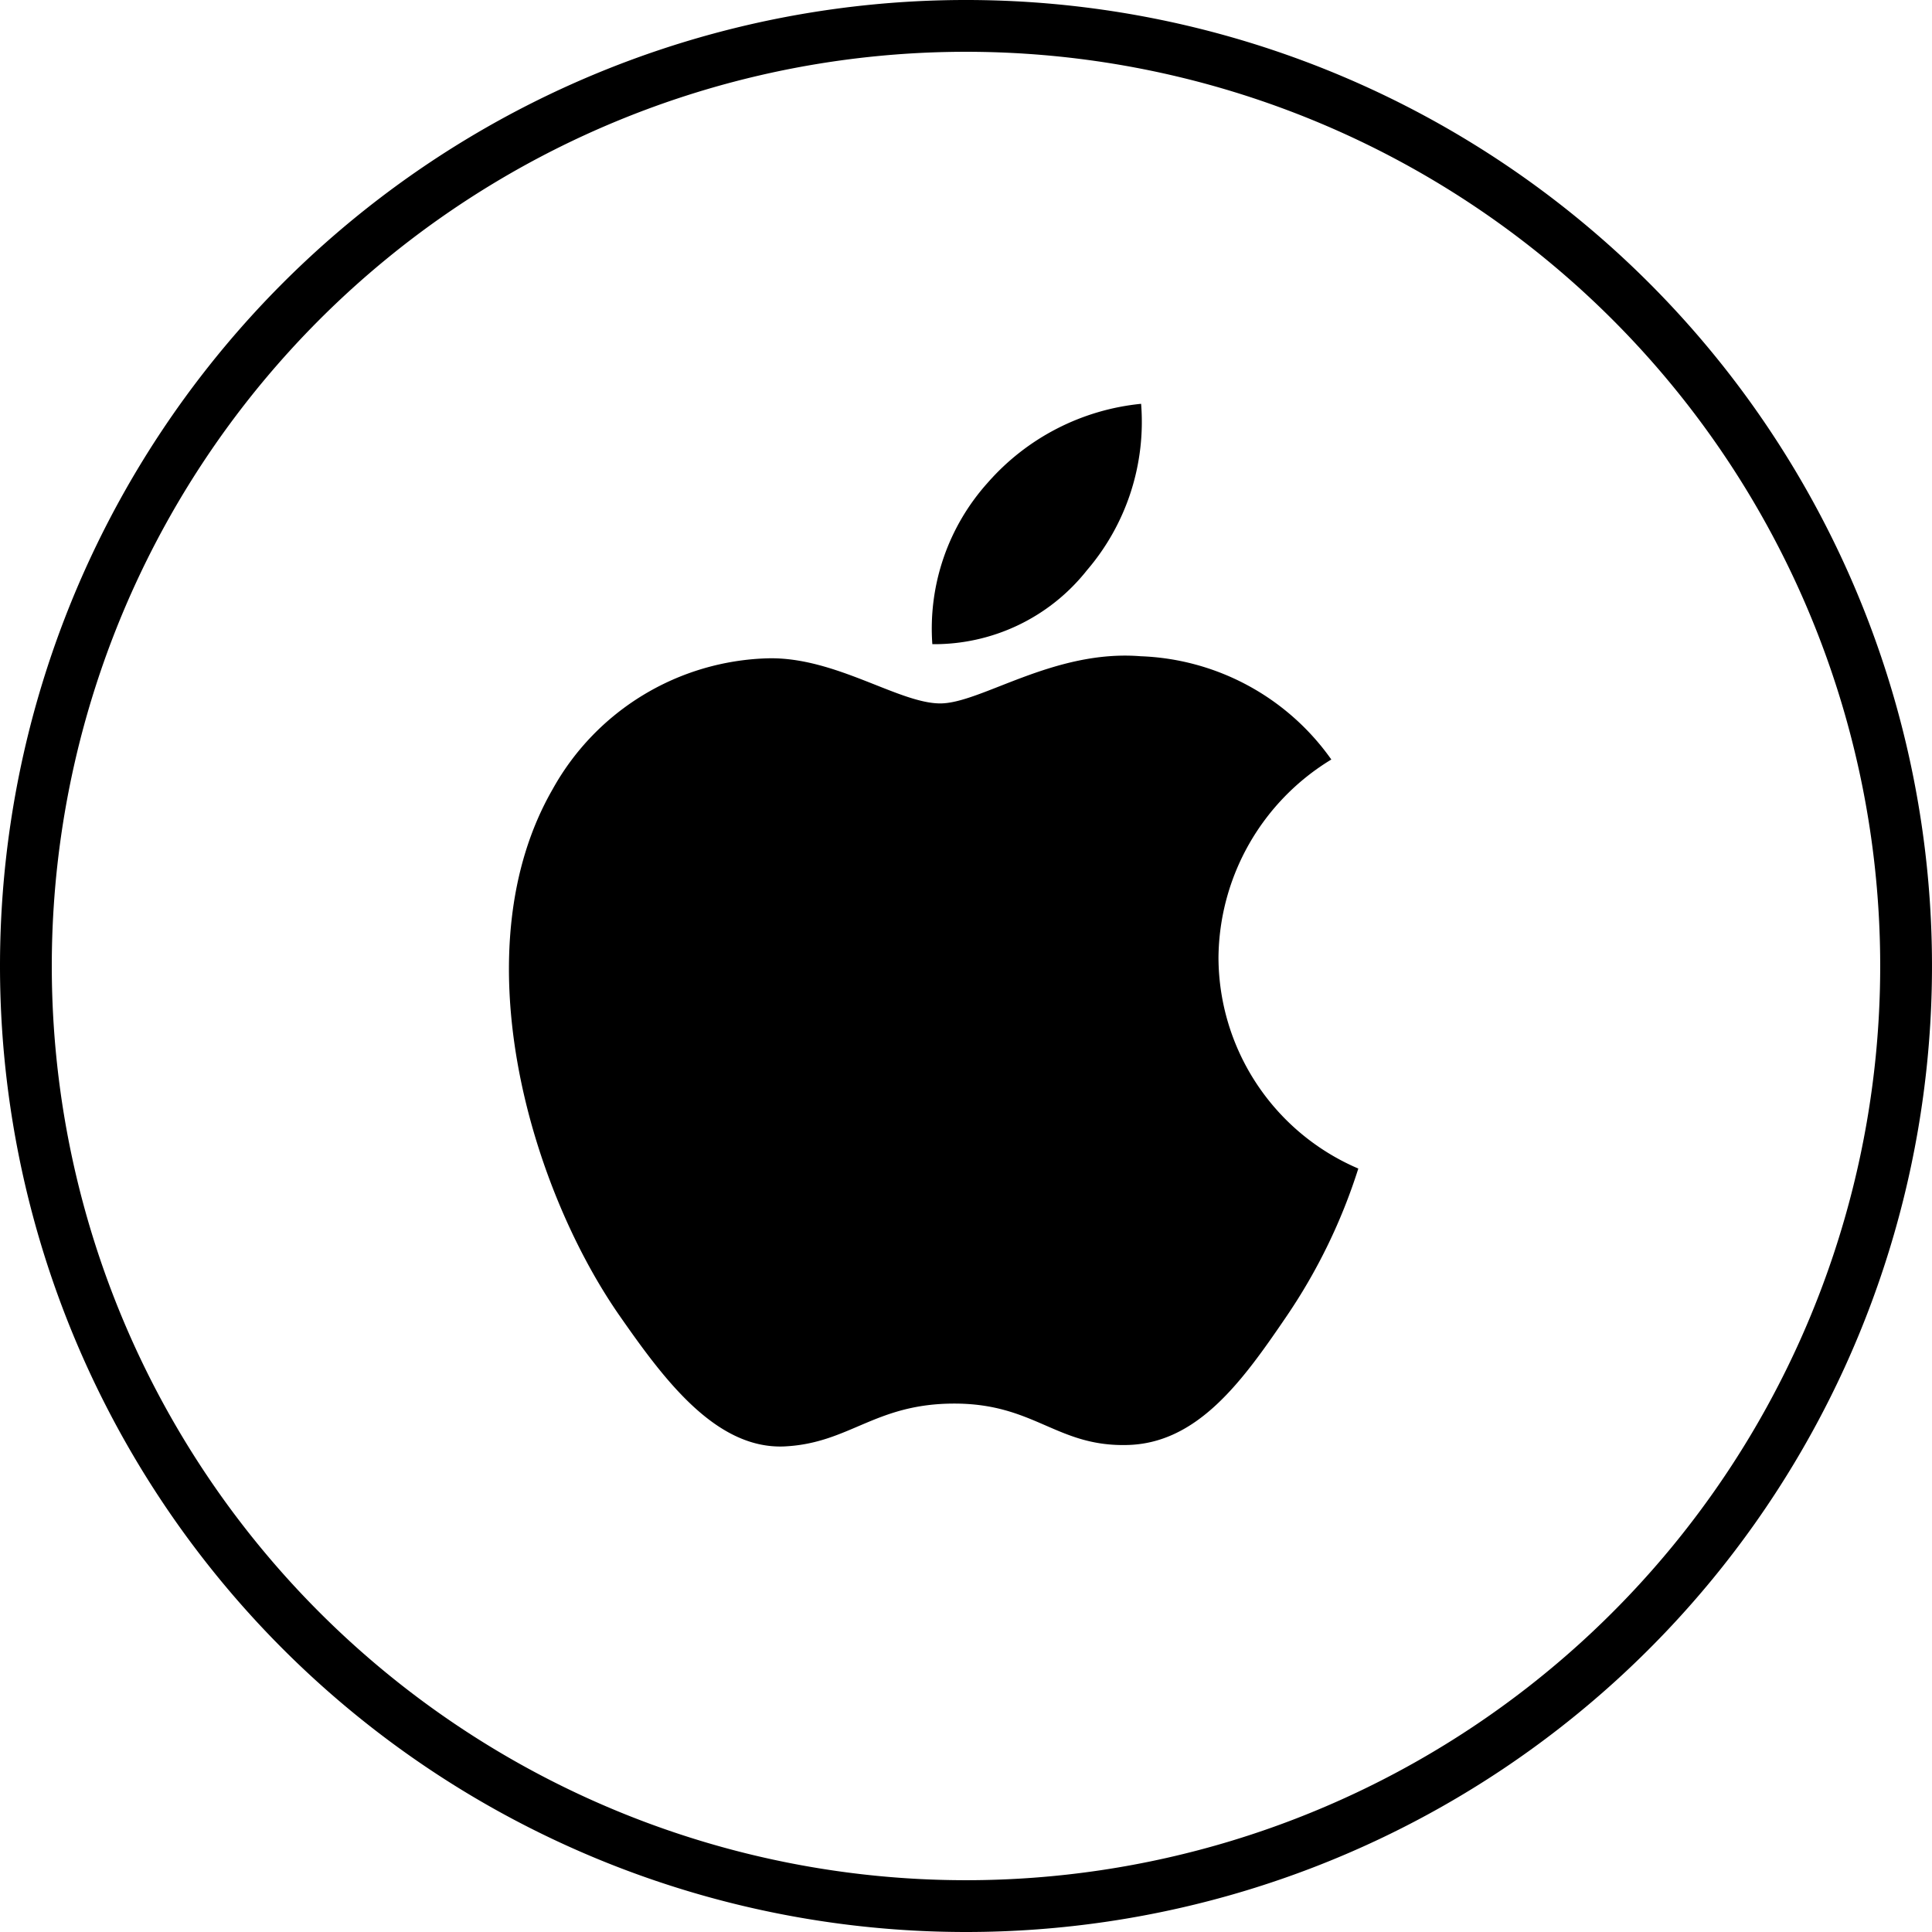 <svg xmlns="http://www.w3.org/2000/svg" width="37.304" height="37.305" viewBox="0 0 37.304 37.305"><g transform="translate(-1675.173 -2942.203)"><path d="M255.689,4306.833a18.152,18.152,0,1,1,18.152,18.153,18.153,18.153,0,0,1-18.152-18.153Z" transform="translate(1419.984 -1345.979)" fill="none" stroke="#000000" stroke-width="1"/><path d="M295.409,105.785c-.8,0-2.026-.9-3.323-.871a4.906,4.906,0,0,0-4.161,2.527c-1.776,3.083-.458,7.636,1.275,10.142.85,1.22,1.852,2.593,3.181,2.549,1.275-.054,1.754-.828,3.3-.828s1.972.828,3.323.8c1.373-.022,2.244-1.242,3.083-2.473a10.949,10.949,0,0,0,1.394-2.865,4.444,4.444,0,0,1-2.7-4.074,4.519,4.519,0,0,1,2.179-3.824,4.716,4.716,0,0,0-3.682-1.994C297.6,104.739,296.193,105.785,295.409,105.785Zm2.832-2.571A4.4,4.4,0,0,0,299.287,100a4.53,4.53,0,0,0-2.963,1.525,4.213,4.213,0,0,0-1.068,3.116,3.756,3.756,0,0,0,2.985-1.427" transform="translate(1397.919 2850)" fill="#000000"/></g></svg>